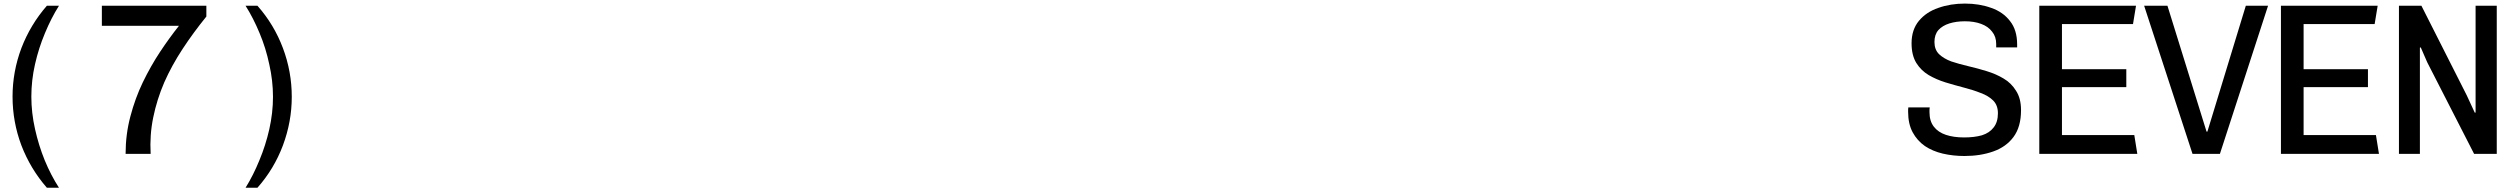 <svg width="195" height="15" viewBox="0 0 195 15" fill="none" xmlns="http://www.w3.org/2000/svg">
<path d="M187.118 12V0.448L188.87 0.448L192.406 7.436L193.029 8.784H193.096V0.448L194.747 0.448V12H192.979L189.324 4.86L188.819 3.698L188.752 3.715V12H187.118Z" fill="black"></path>
<path d="M177.913 12V0.448L185.458 0.448L185.222 1.879L179.681 1.879V5.399L184.7 5.399V6.796L179.681 6.796V10.535L185.323 10.535L185.559 12L177.913 12Z" fill="black"></path>
<path d="M171.015 12L167.243 0.448L169.061 0.448L172.11 10.265H172.177L175.174 0.448L176.909 0.448L173.154 12L171.015 12Z" fill="black"></path>
<path d="M159.065 12V0.448L166.609 0.448L166.374 1.879L160.833 1.879V5.399L165.852 5.399V6.796L160.833 6.796V10.535L166.475 10.535L166.71 12L159.065 12Z" fill="black"></path>
<path d="M153.228 12.168C152.644 12.168 152.083 12.107 151.544 11.983C151.016 11.86 150.55 11.663 150.146 11.394C149.742 11.113 149.422 10.754 149.186 10.316C148.95 9.878 148.833 9.345 148.833 8.716C148.833 8.671 148.833 8.621 148.833 8.565C148.833 8.497 148.838 8.435 148.849 8.379H150.517C150.505 8.447 150.5 8.508 150.5 8.565C150.5 8.621 150.5 8.682 150.5 8.75C150.5 9.21 150.612 9.586 150.837 9.878C151.061 10.17 151.375 10.383 151.78 10.518C152.184 10.653 152.655 10.72 153.194 10.72C153.733 10.72 154.199 10.664 154.592 10.552C154.985 10.428 155.288 10.226 155.501 9.945C155.726 9.665 155.838 9.294 155.838 8.834C155.838 8.419 155.715 8.087 155.468 7.84C155.221 7.593 154.895 7.397 154.491 7.251C154.098 7.094 153.66 6.954 153.177 6.83C152.706 6.707 152.229 6.572 151.746 6.426C151.274 6.28 150.837 6.089 150.432 5.853C150.039 5.618 149.719 5.303 149.472 4.91C149.225 4.506 149.102 3.995 149.102 3.378C149.102 2.67 149.293 2.087 149.675 1.626C150.056 1.166 150.561 0.829 151.19 0.616C151.819 0.391 152.509 0.279 153.262 0.279C154.014 0.279 154.699 0.391 155.316 0.616C155.934 0.829 156.422 1.172 156.781 1.643C157.152 2.104 157.337 2.715 157.337 3.479V3.698L155.703 3.698V3.428C155.703 3.047 155.597 2.727 155.383 2.468C155.181 2.199 154.895 1.997 154.525 1.862C154.165 1.727 153.744 1.66 153.262 1.66C152.812 1.66 152.408 1.716 152.049 1.828C151.69 1.941 151.403 2.115 151.19 2.351C150.988 2.586 150.887 2.895 150.887 3.277C150.887 3.67 151.005 3.984 151.241 4.22C151.488 4.456 151.808 4.646 152.201 4.792C152.605 4.927 153.048 5.051 153.531 5.163C154.014 5.275 154.491 5.404 154.962 5.55C155.445 5.696 155.883 5.887 156.276 6.123C156.68 6.359 157.006 6.678 157.253 7.083C157.511 7.476 157.64 7.981 157.64 8.598C157.64 9.463 157.444 10.159 157.051 10.687C156.669 11.203 156.141 11.579 155.468 11.815C154.805 12.05 154.059 12.168 153.228 12.168Z" fill="black"></path>
<path d="M20.08 0.448C20.945 1.424 21.607 2.525 22.067 3.748C22.527 4.972 22.758 6.241 22.758 7.554C22.758 8.845 22.527 10.108 22.067 11.343C21.607 12.567 20.945 13.667 20.08 14.644H19.154C19.558 13.993 19.917 13.28 20.232 12.505C20.557 11.73 20.815 10.922 21.006 10.08C21.197 9.227 21.293 8.385 21.293 7.554C21.293 6.712 21.197 5.87 21.006 5.028C20.827 4.175 20.574 3.361 20.248 2.586C19.923 1.8 19.558 1.087 19.154 0.448L20.08 0.448Z" fill="black"></path>
<path d="M9.797 12C9.797 10.99 9.921 10.018 10.168 9.087C10.415 8.144 10.74 7.251 11.145 6.409C11.56 5.556 12.009 4.764 12.492 4.035C12.986 3.294 13.474 2.62 13.957 2.014L7.945 2.014V0.448L16.096 0.448V1.29C15.422 2.12 14.804 2.962 14.243 3.816C13.682 4.669 13.205 5.539 12.812 6.426C12.43 7.313 12.144 8.222 11.953 9.154C11.762 10.075 11.695 11.023 11.751 12H9.797Z" fill="black"></path>
<path d="M3.657 14.644C2.804 13.667 2.141 12.567 1.67 11.343C1.21 10.12 0.979 8.851 0.979 7.537C0.979 6.235 1.21 4.972 1.67 3.748C2.141 2.525 2.804 1.424 3.657 0.448L4.6 0.448C4.196 1.087 3.831 1.8 3.506 2.586C3.18 3.361 2.922 4.169 2.731 5.011C2.54 5.853 2.445 6.695 2.445 7.537C2.445 8.368 2.54 9.21 2.731 10.063C2.922 10.917 3.174 11.73 3.489 12.505C3.814 13.291 4.185 14.004 4.6 14.644H3.657Z" fill="black"></path>
</svg>
